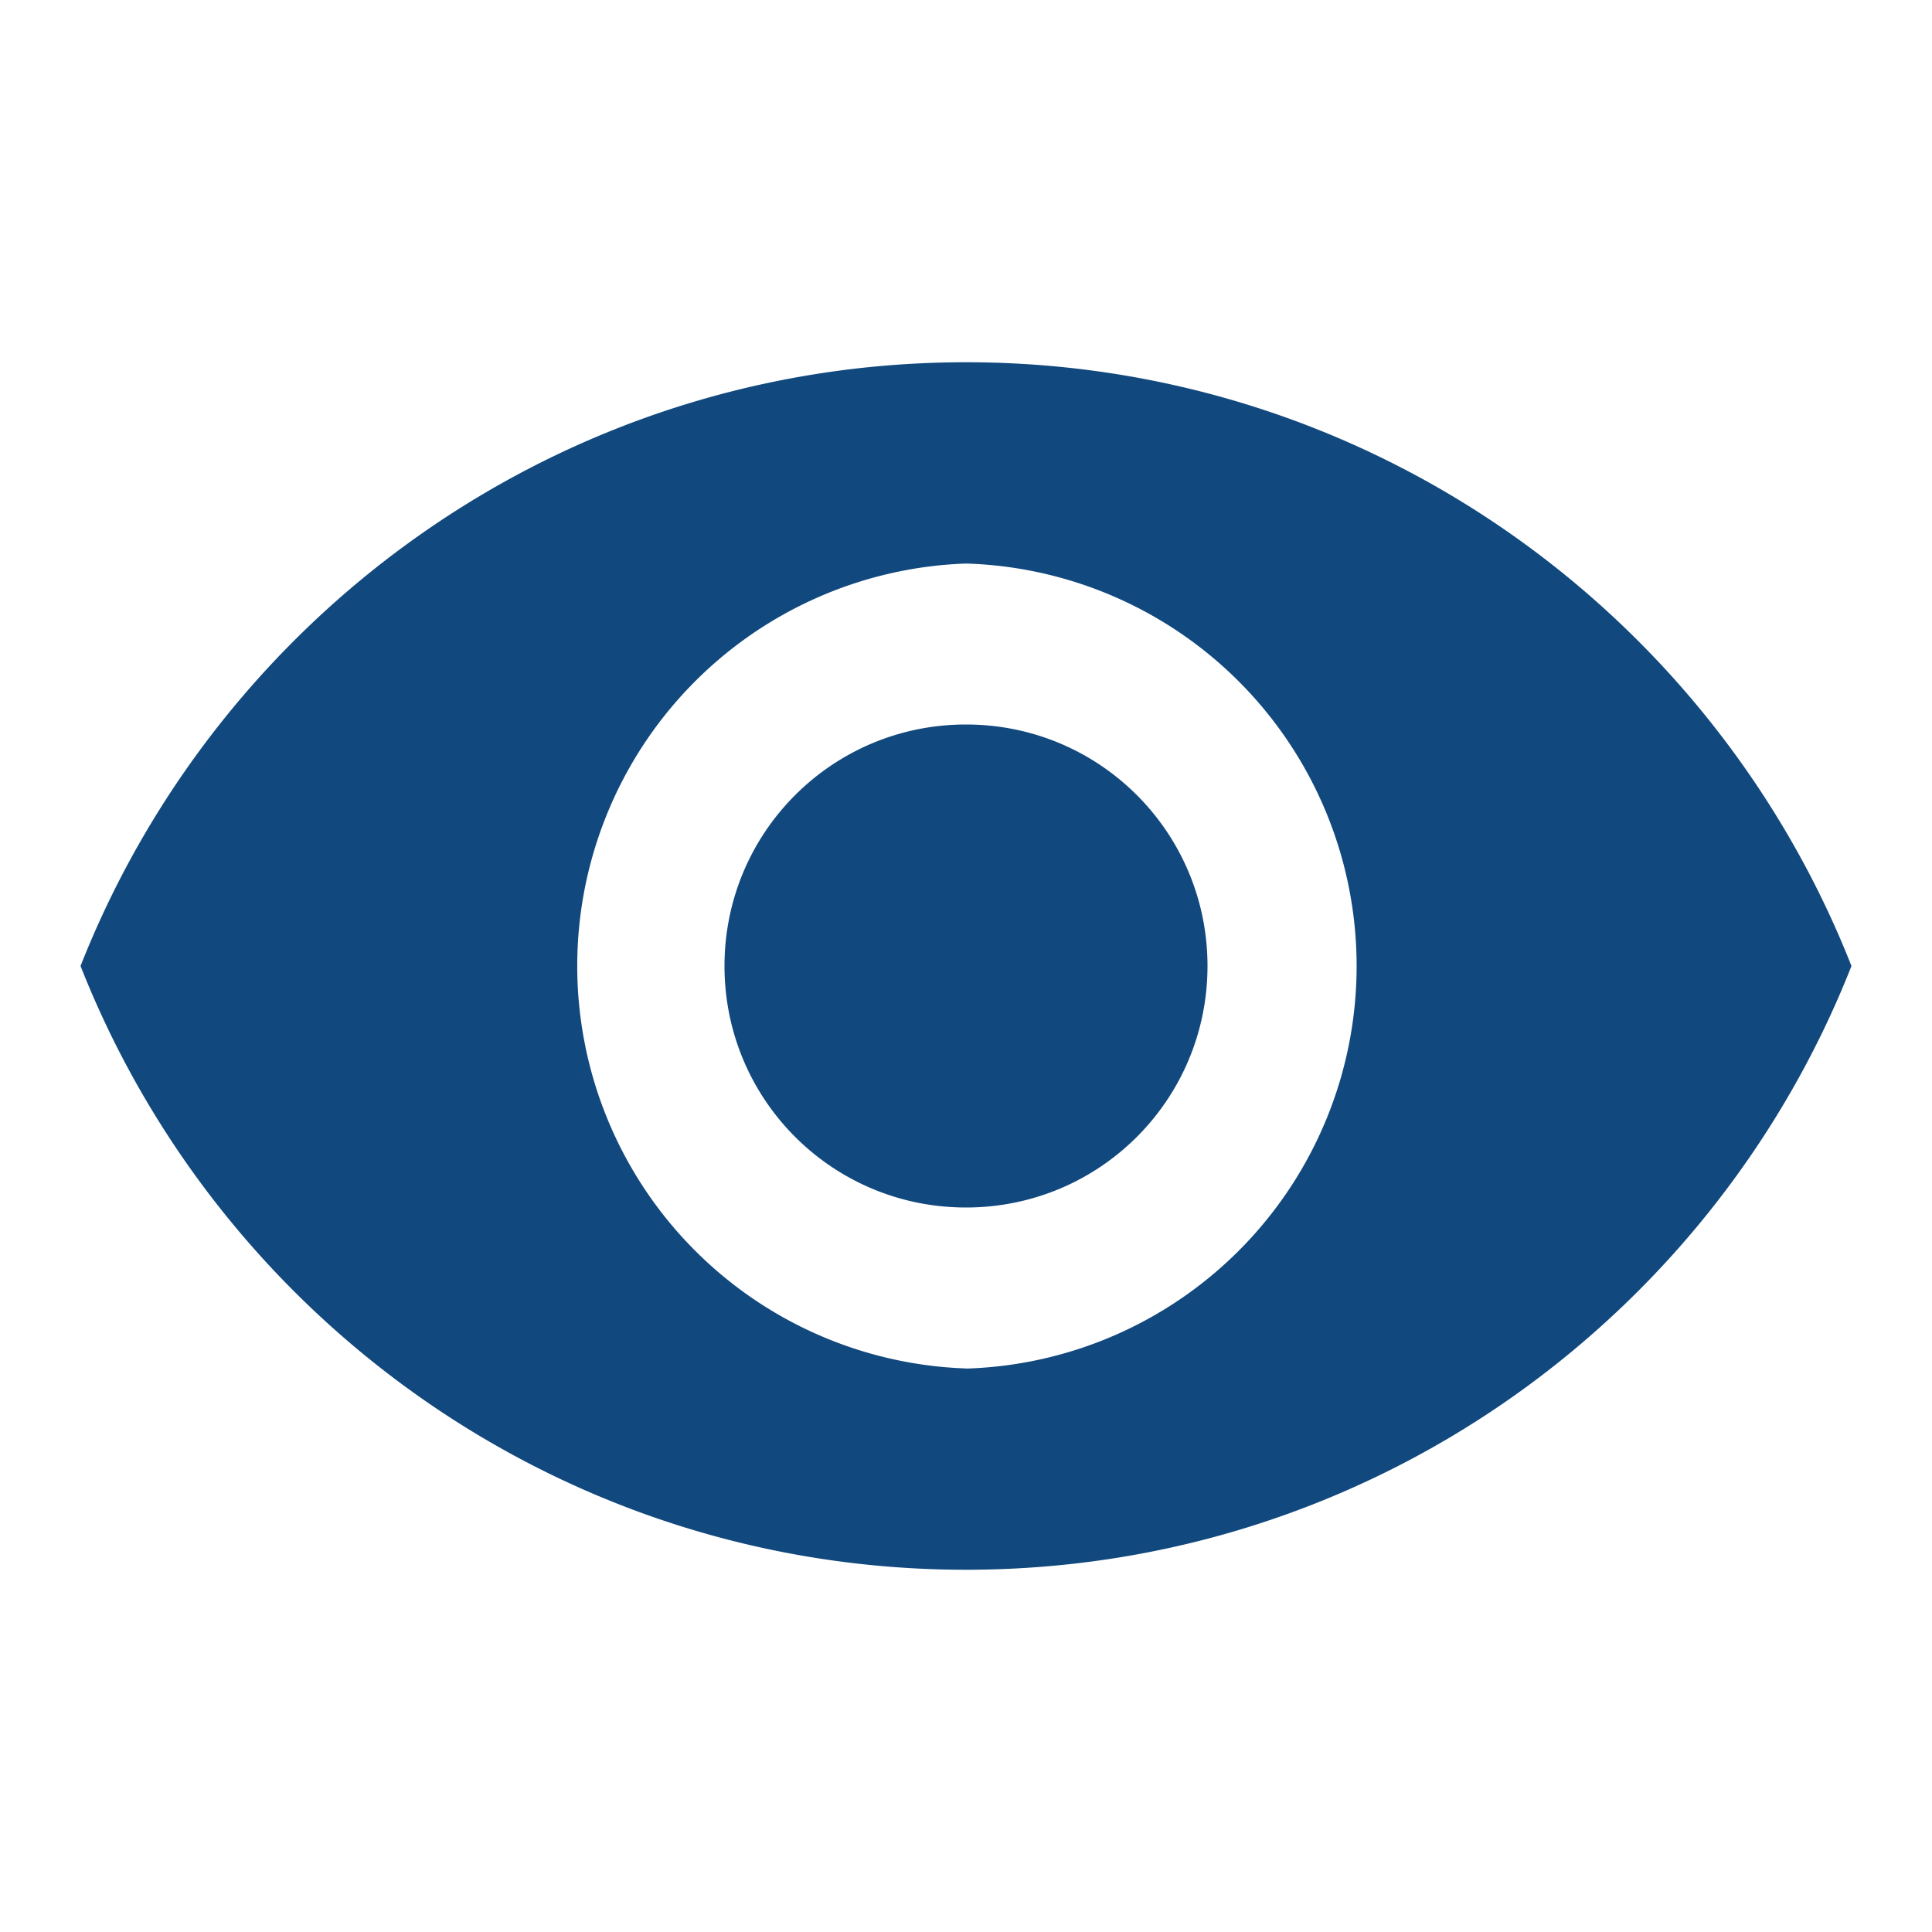 <svg width="16" height="16" fill="none" xmlns="http://www.w3.org/2000/svg"><path d="M8 3C4.667 3 1.82 5.073.667 8c1.153 2.927 4 5 7.333 5s6.18-2.073 7.333-5c-1.153-2.927-4-5-7.333-5zm0 8.333a3.335 3.335 0 0 1 0-6.666 3.335 3.335 0 0 1 0 6.667zM8 6c-1.107 0-2 .893-2 2s.893 2 2 2 2-.893 2-2-.893-2-2-2z" fill="#11487e"/></svg>